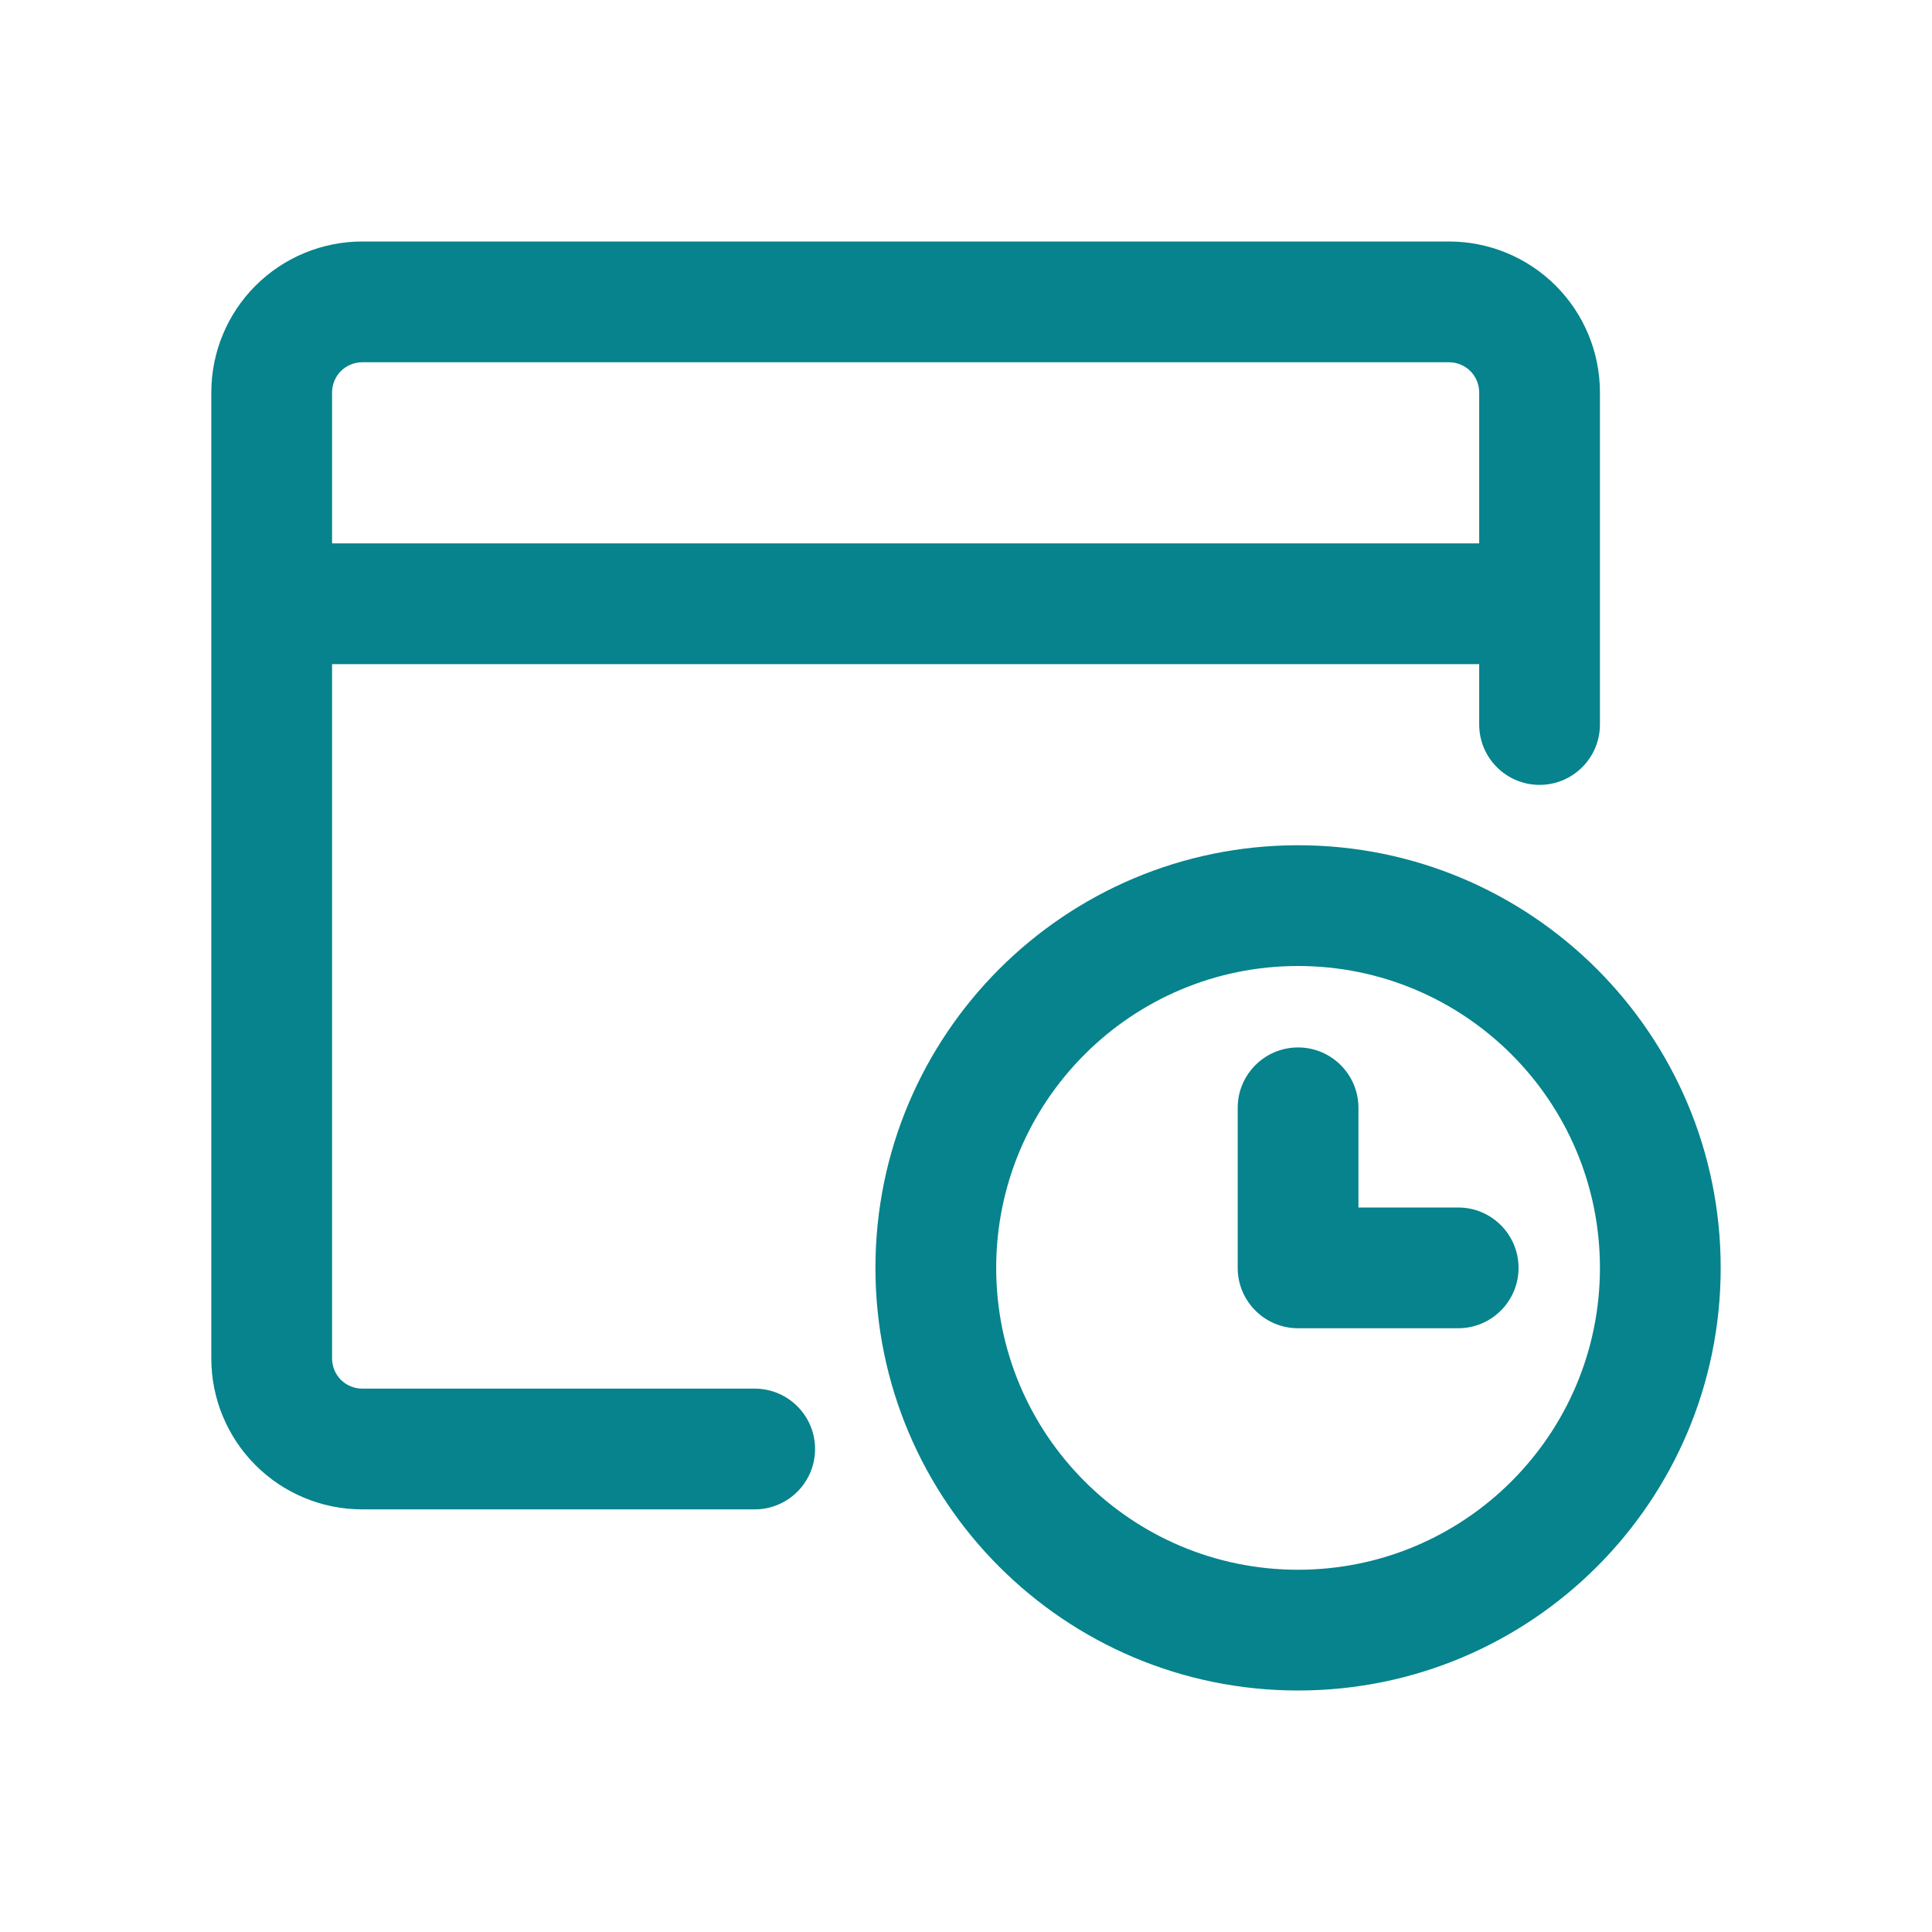 <?xml version="1.0" encoding="utf-8"?>
<svg xmlns="http://www.w3.org/2000/svg" width="32" height="32" viewBox="0 0 32 32" fill="none">
<path fill-rule="evenodd" clip-rule="evenodd" d="M4.232 4.732C4.701 4.263 5.337 4 6 4H24C24.663 4 25.299 4.263 25.768 4.732C26.237 5.201 26.5 5.837 26.5 6.5V12C26.5 12.552 26.052 13 25.5 13C24.948 13 24.5 12.552 24.5 12V11H5.5V22.5C5.5 22.633 5.553 22.76 5.646 22.854C5.74 22.947 5.867 23 6 23H12.5C13.052 23 13.5 23.448 13.5 24C13.5 24.552 13.052 25 12.5 25H6C5.337 25 4.701 24.737 4.232 24.268C3.763 23.799 3.5 23.163 3.5 22.5V6.5C3.5 5.837 3.763 5.201 4.232 4.732ZM5.5 9H24.5V6.5C24.5 6.367 24.447 6.24 24.354 6.146C24.26 6.053 24.133 6 24 6H6C5.867 6 5.74 6.053 5.646 6.146C5.553 6.24 5.5 6.367 5.5 6.5V9ZM21.5 16C18.739 16 16.5 18.239 16.5 21C16.5 23.761 18.739 26 21.5 26C24.261 26 26.5 23.761 26.5 21C26.5 18.239 24.261 16 21.5 16ZM14.5 21C14.5 17.134 17.634 14 21.5 14C25.366 14 28.5 17.134 28.5 21C28.5 24.866 25.366 28 21.5 28C17.634 28 14.5 24.866 14.5 21ZM21.5 17.349C22.052 17.349 22.5 17.797 22.5 18.349V20H24.152C24.704 20 25.152 20.448 25.152 21C25.152 21.552 24.704 22 24.152 22H21.5C20.948 22 20.5 21.552 20.5 21V18.349C20.5 17.797 20.948 17.349 21.5 17.349Z" fill="#06838C"/>
</svg>
